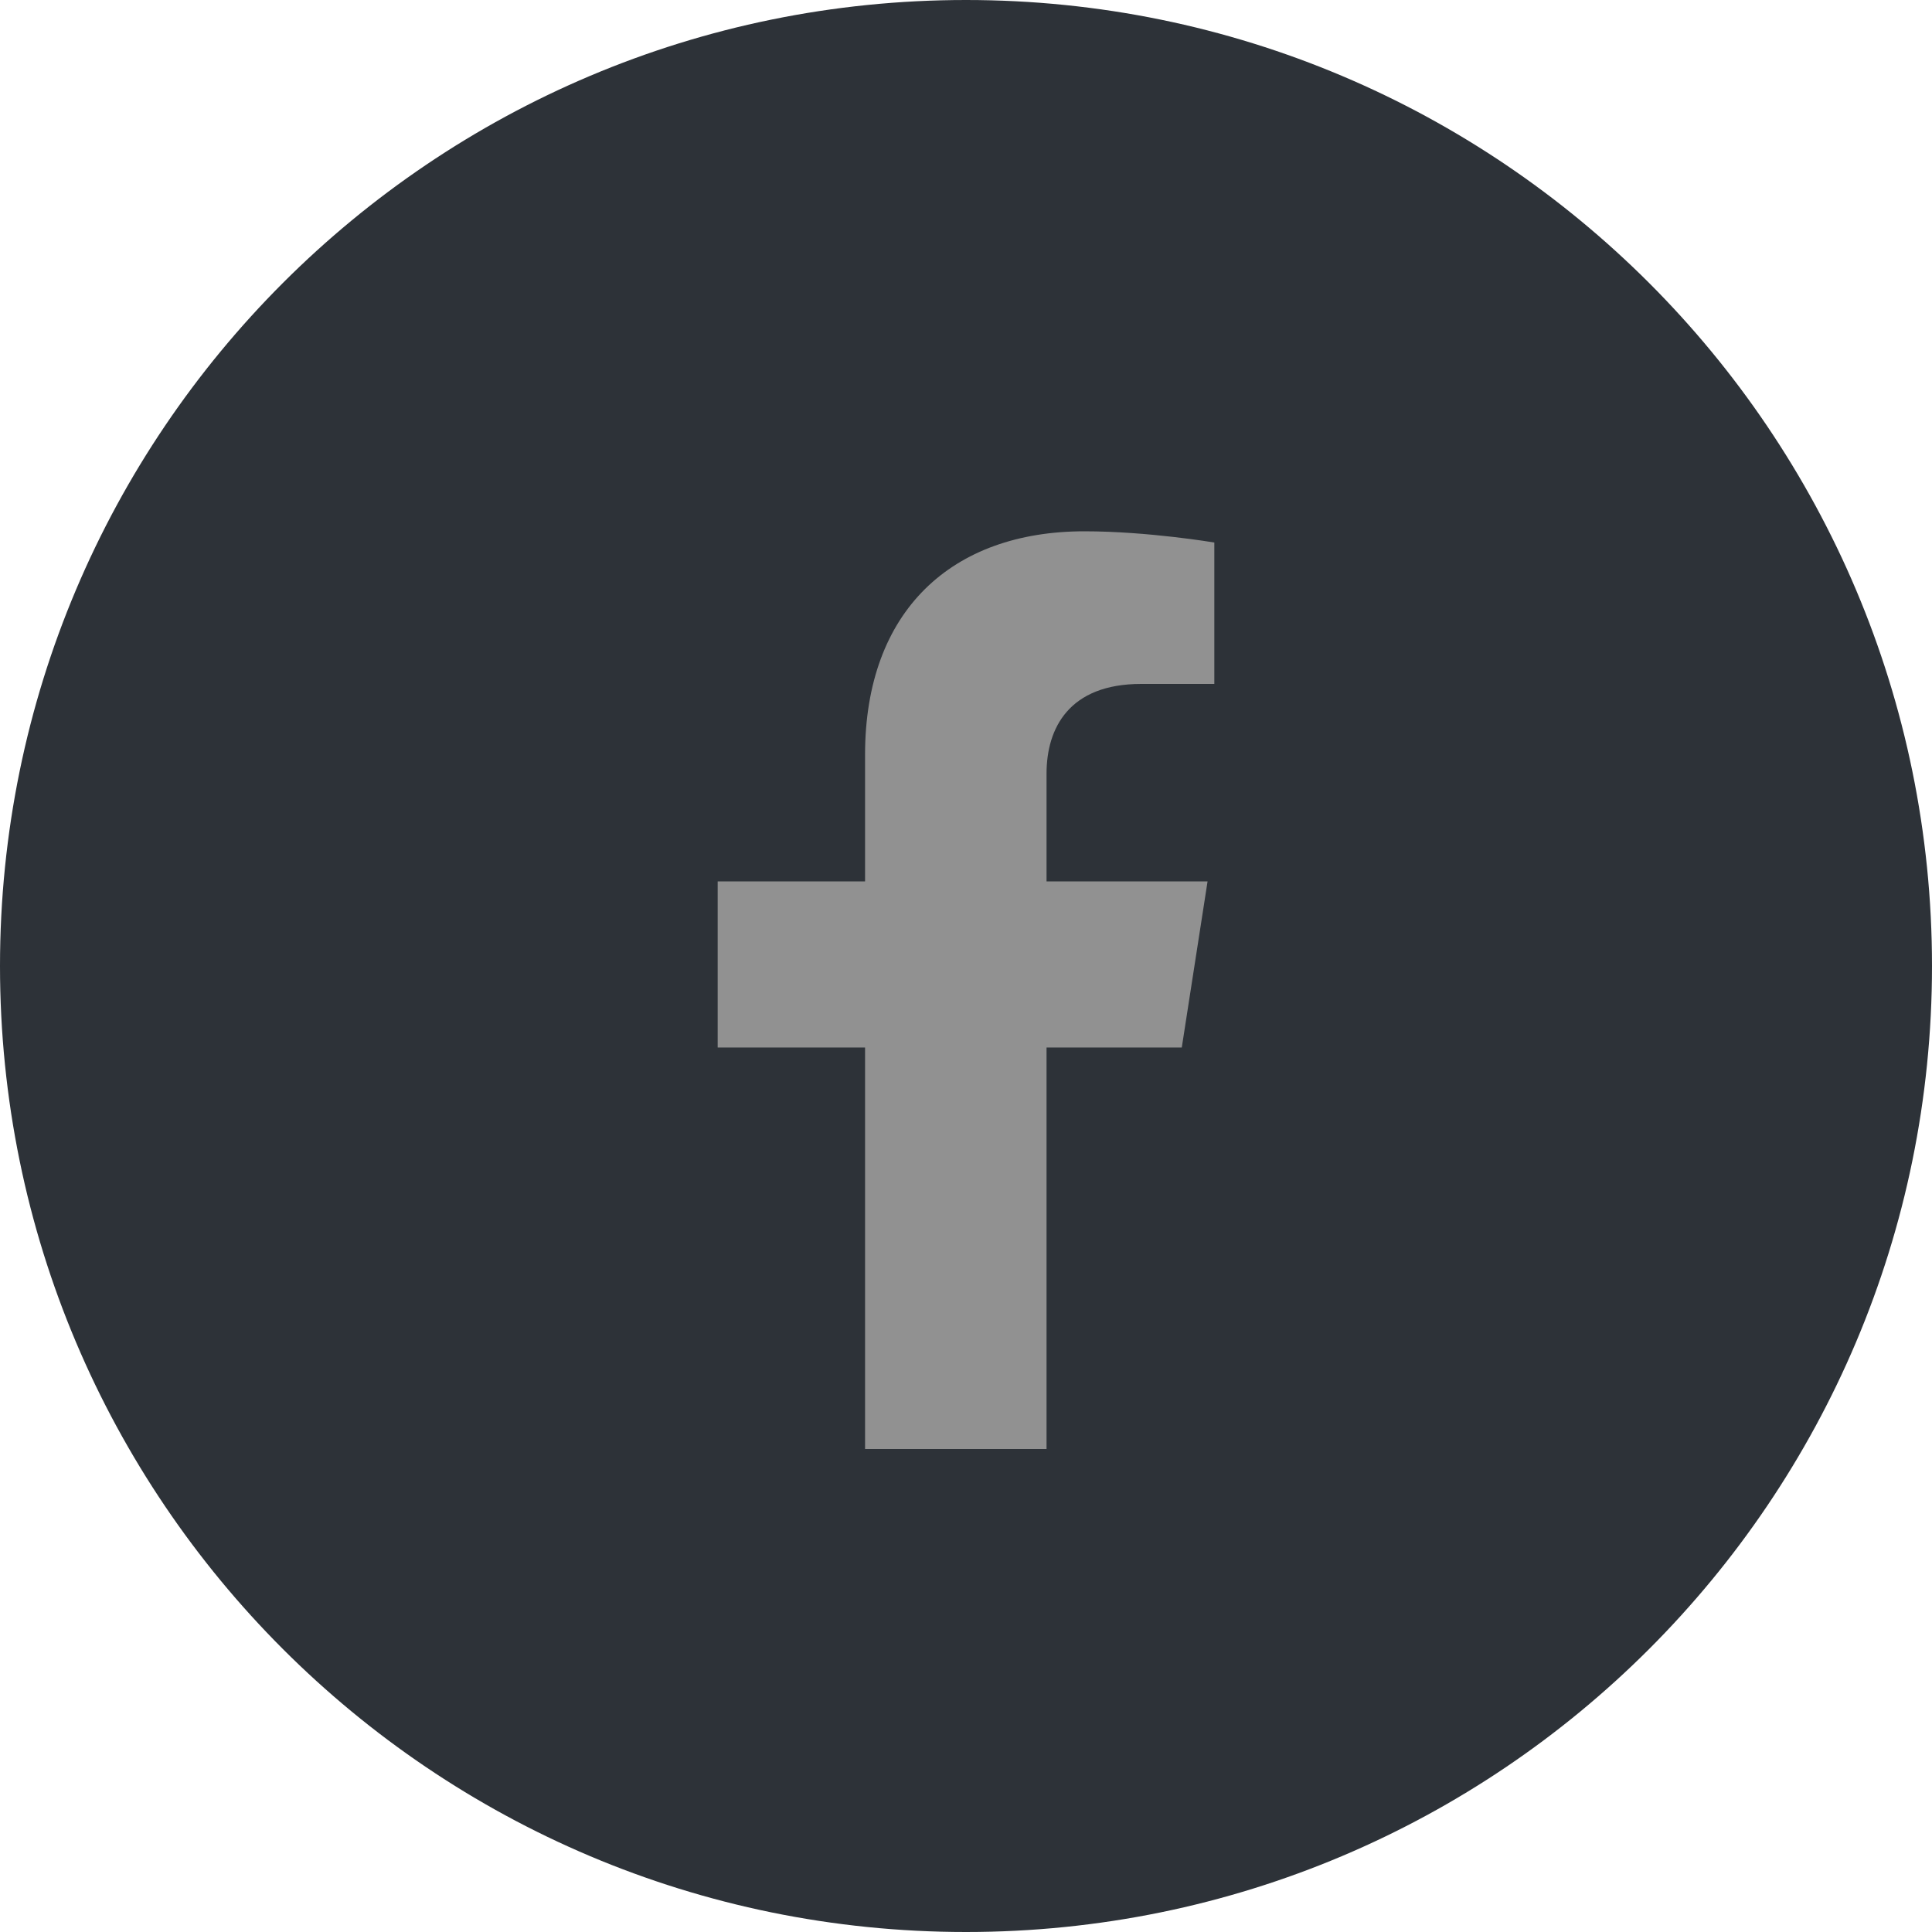 <?xml version="1.0" encoding="UTF-8"?> <svg xmlns="http://www.w3.org/2000/svg" width="32" height="32" viewBox="0 0 32 32" fill="none"> <path d="M0 16C0 7.163 7.163 0 16 0C24.837 0 32 7.163 32 16C32 24.837 24.837 32 16 32C7.163 32 0 24.837 0 16Z" fill="#2D3238"></path> <g clip-path="url(#clip0_76_147)"> <path d="M19.574 17.35L20.001 14.599H17.334V12.814C17.334 12.061 17.706 11.328 18.901 11.328H20.113V8.986C20.113 8.986 19.013 8.8 17.961 8.8C15.764 8.8 14.328 10.117 14.328 12.502V14.599H11.887V17.35H14.328V24H17.334V17.35H19.574Z" fill="#919191"></path> </g> <defs> <clipPath id="clip0_76_147"> <rect width="9.6" height="15.2" fill="white" transform="translate(11.2 8.8)"></rect> </clipPath> </defs> </svg> 